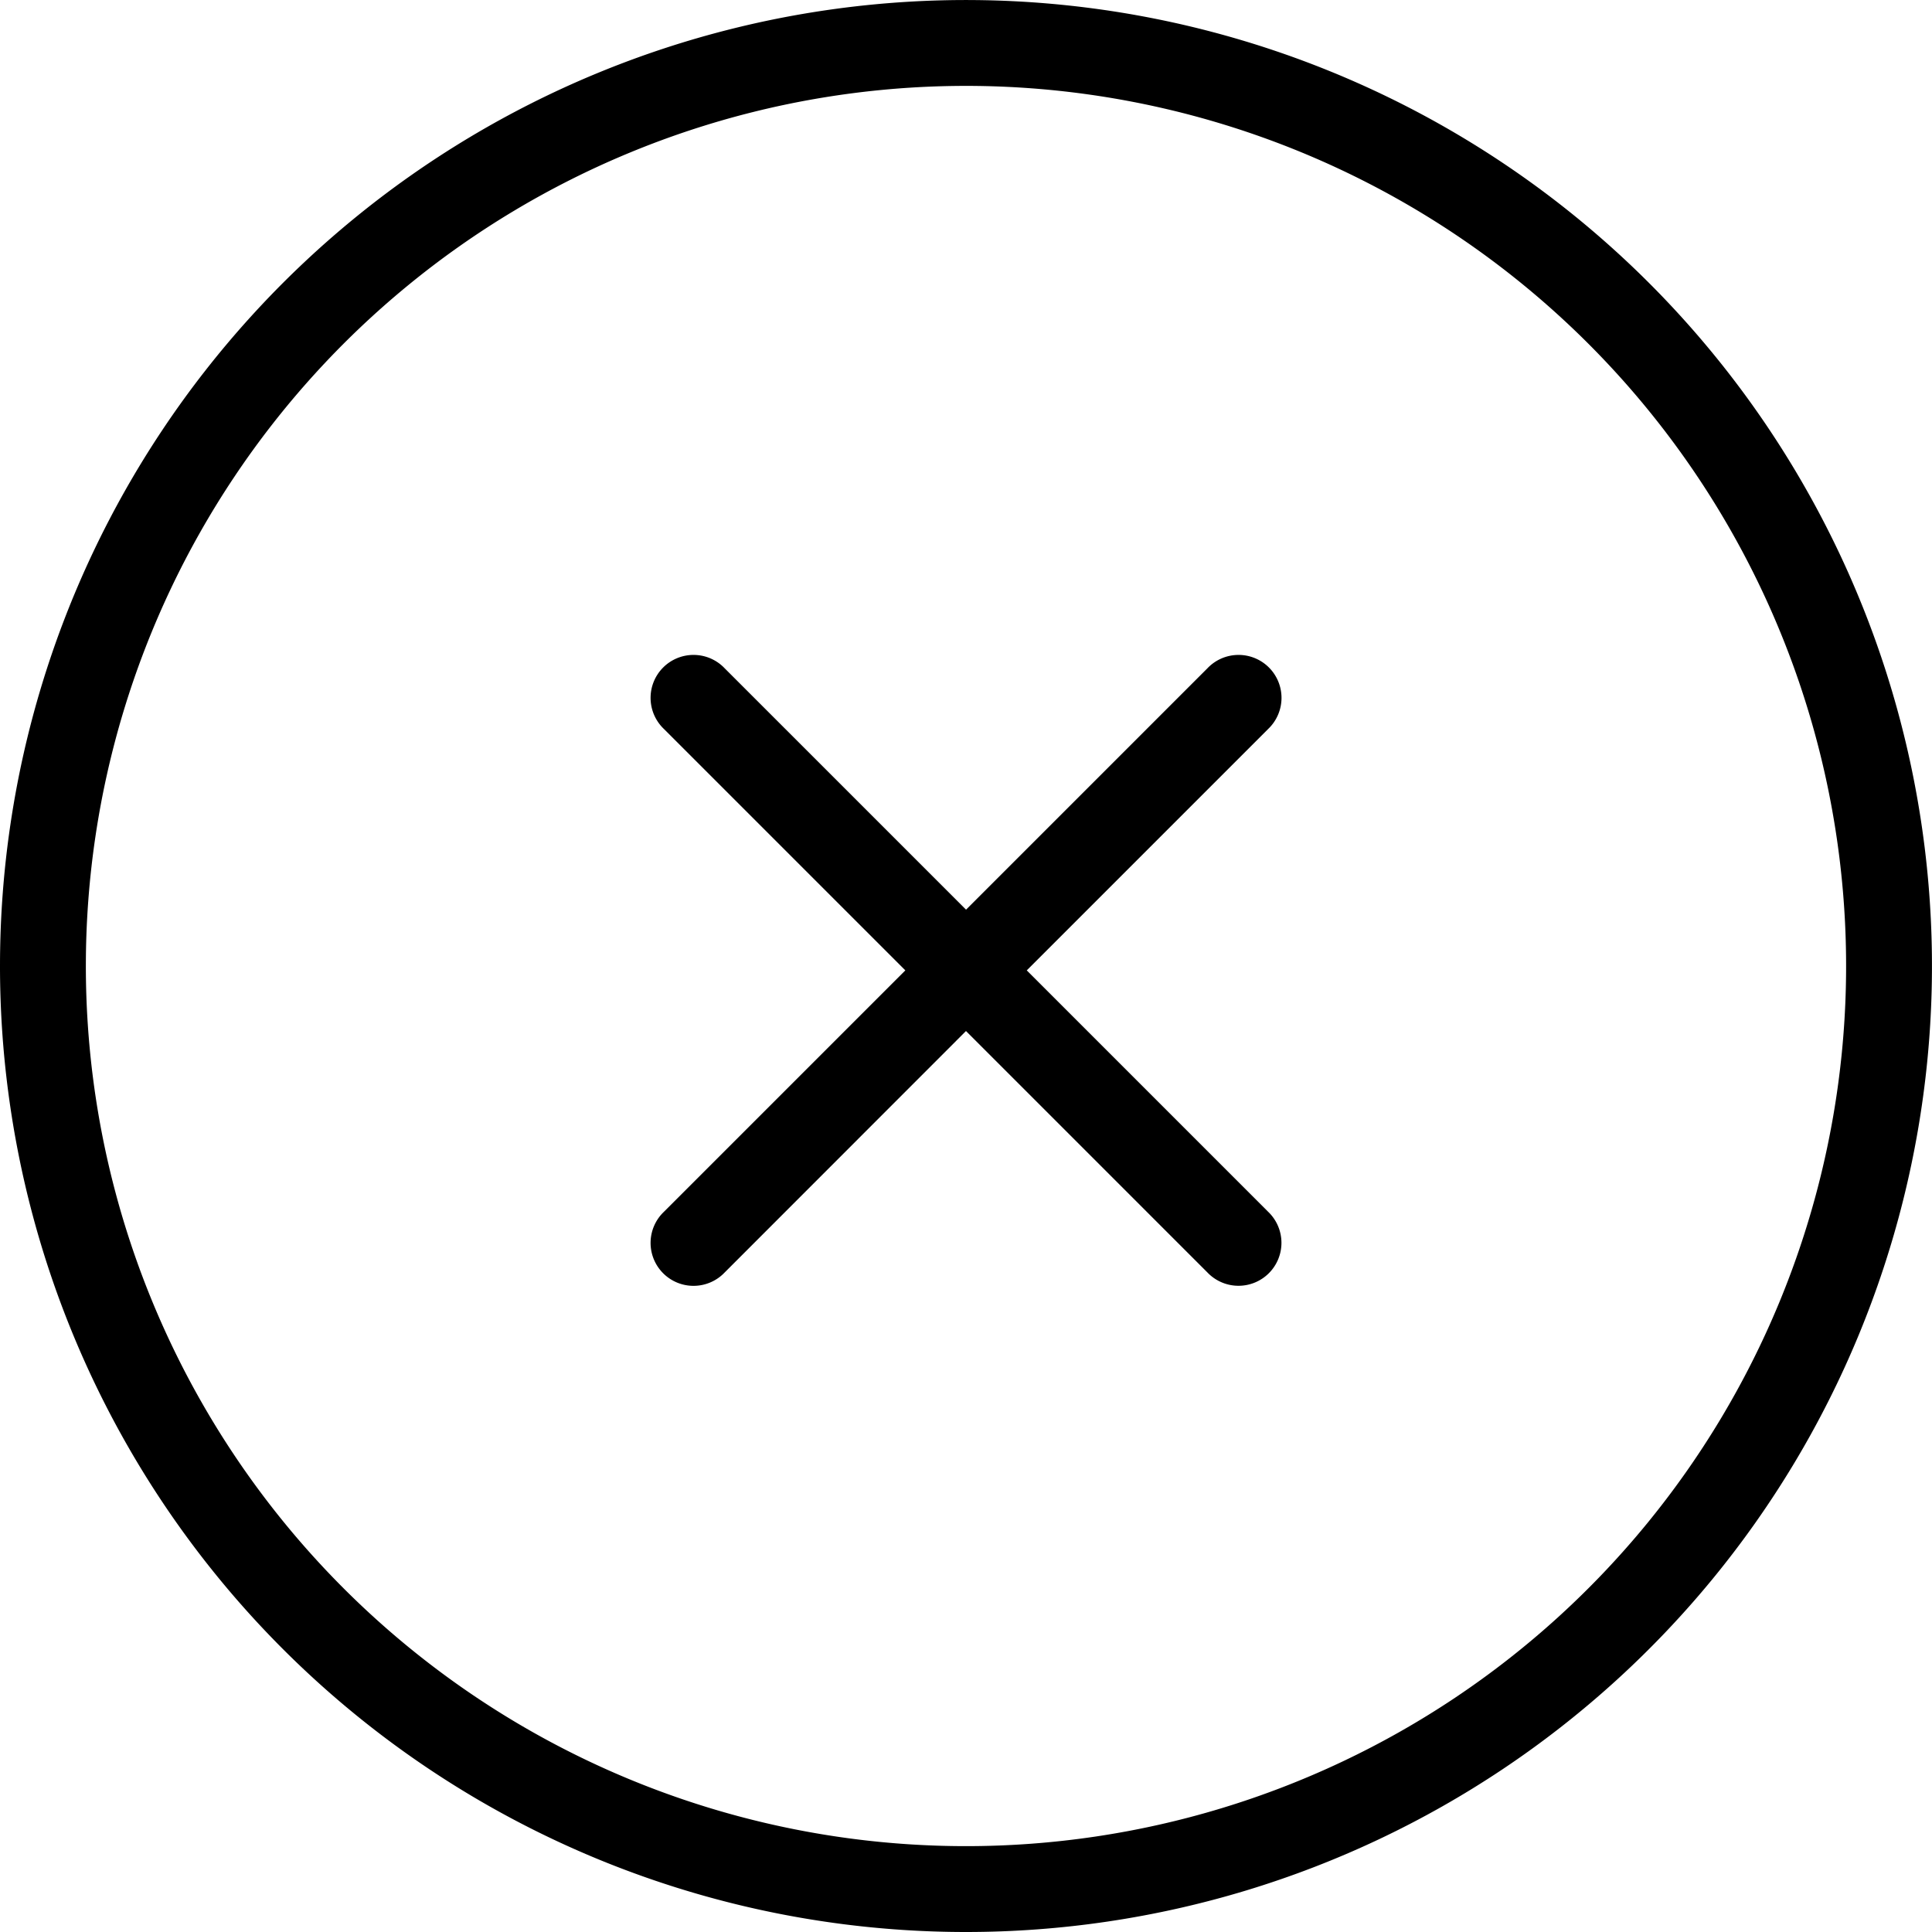 <svg xmlns="http://www.w3.org/2000/svg" width="61.543" height="61.543" viewBox="0 0 61.543 61.543">
    <g data-name="Group 1218">
        <g data-name="Group 892">
            <g data-name="Group 891">
                <path data-name="Path 1265" d="M30.771 61.543A30.771 30.771 0 1 0 0 30.771a30.771 30.771 0 0 0 30.771 30.772zm0-2.735A28.036 28.036 0 1 0 2.735 30.771a28.036 28.036 0 0 0 28.036 28.037z" style="fill-rule:evenodd"/>
            </g>
        </g>
        <path data-name="Path 1266" d="m42.3 40.568 7.689-7.689a1.368 1.368 0 1 0-1.934-1.934l-7.689 7.689-7.689-7.689a1.368 1.368 0 1 0-1.934 1.934l7.689 7.689-7.689 7.689a1.368 1.368 0 1 0 1.934 1.934l7.687-7.691 7.689 7.689a1.368 1.368 0 1 0 1.934-1.934z" transform="translate(-9.593 -9.657)" style="fill-rule:evenodd"/>
    </g>
</svg>
